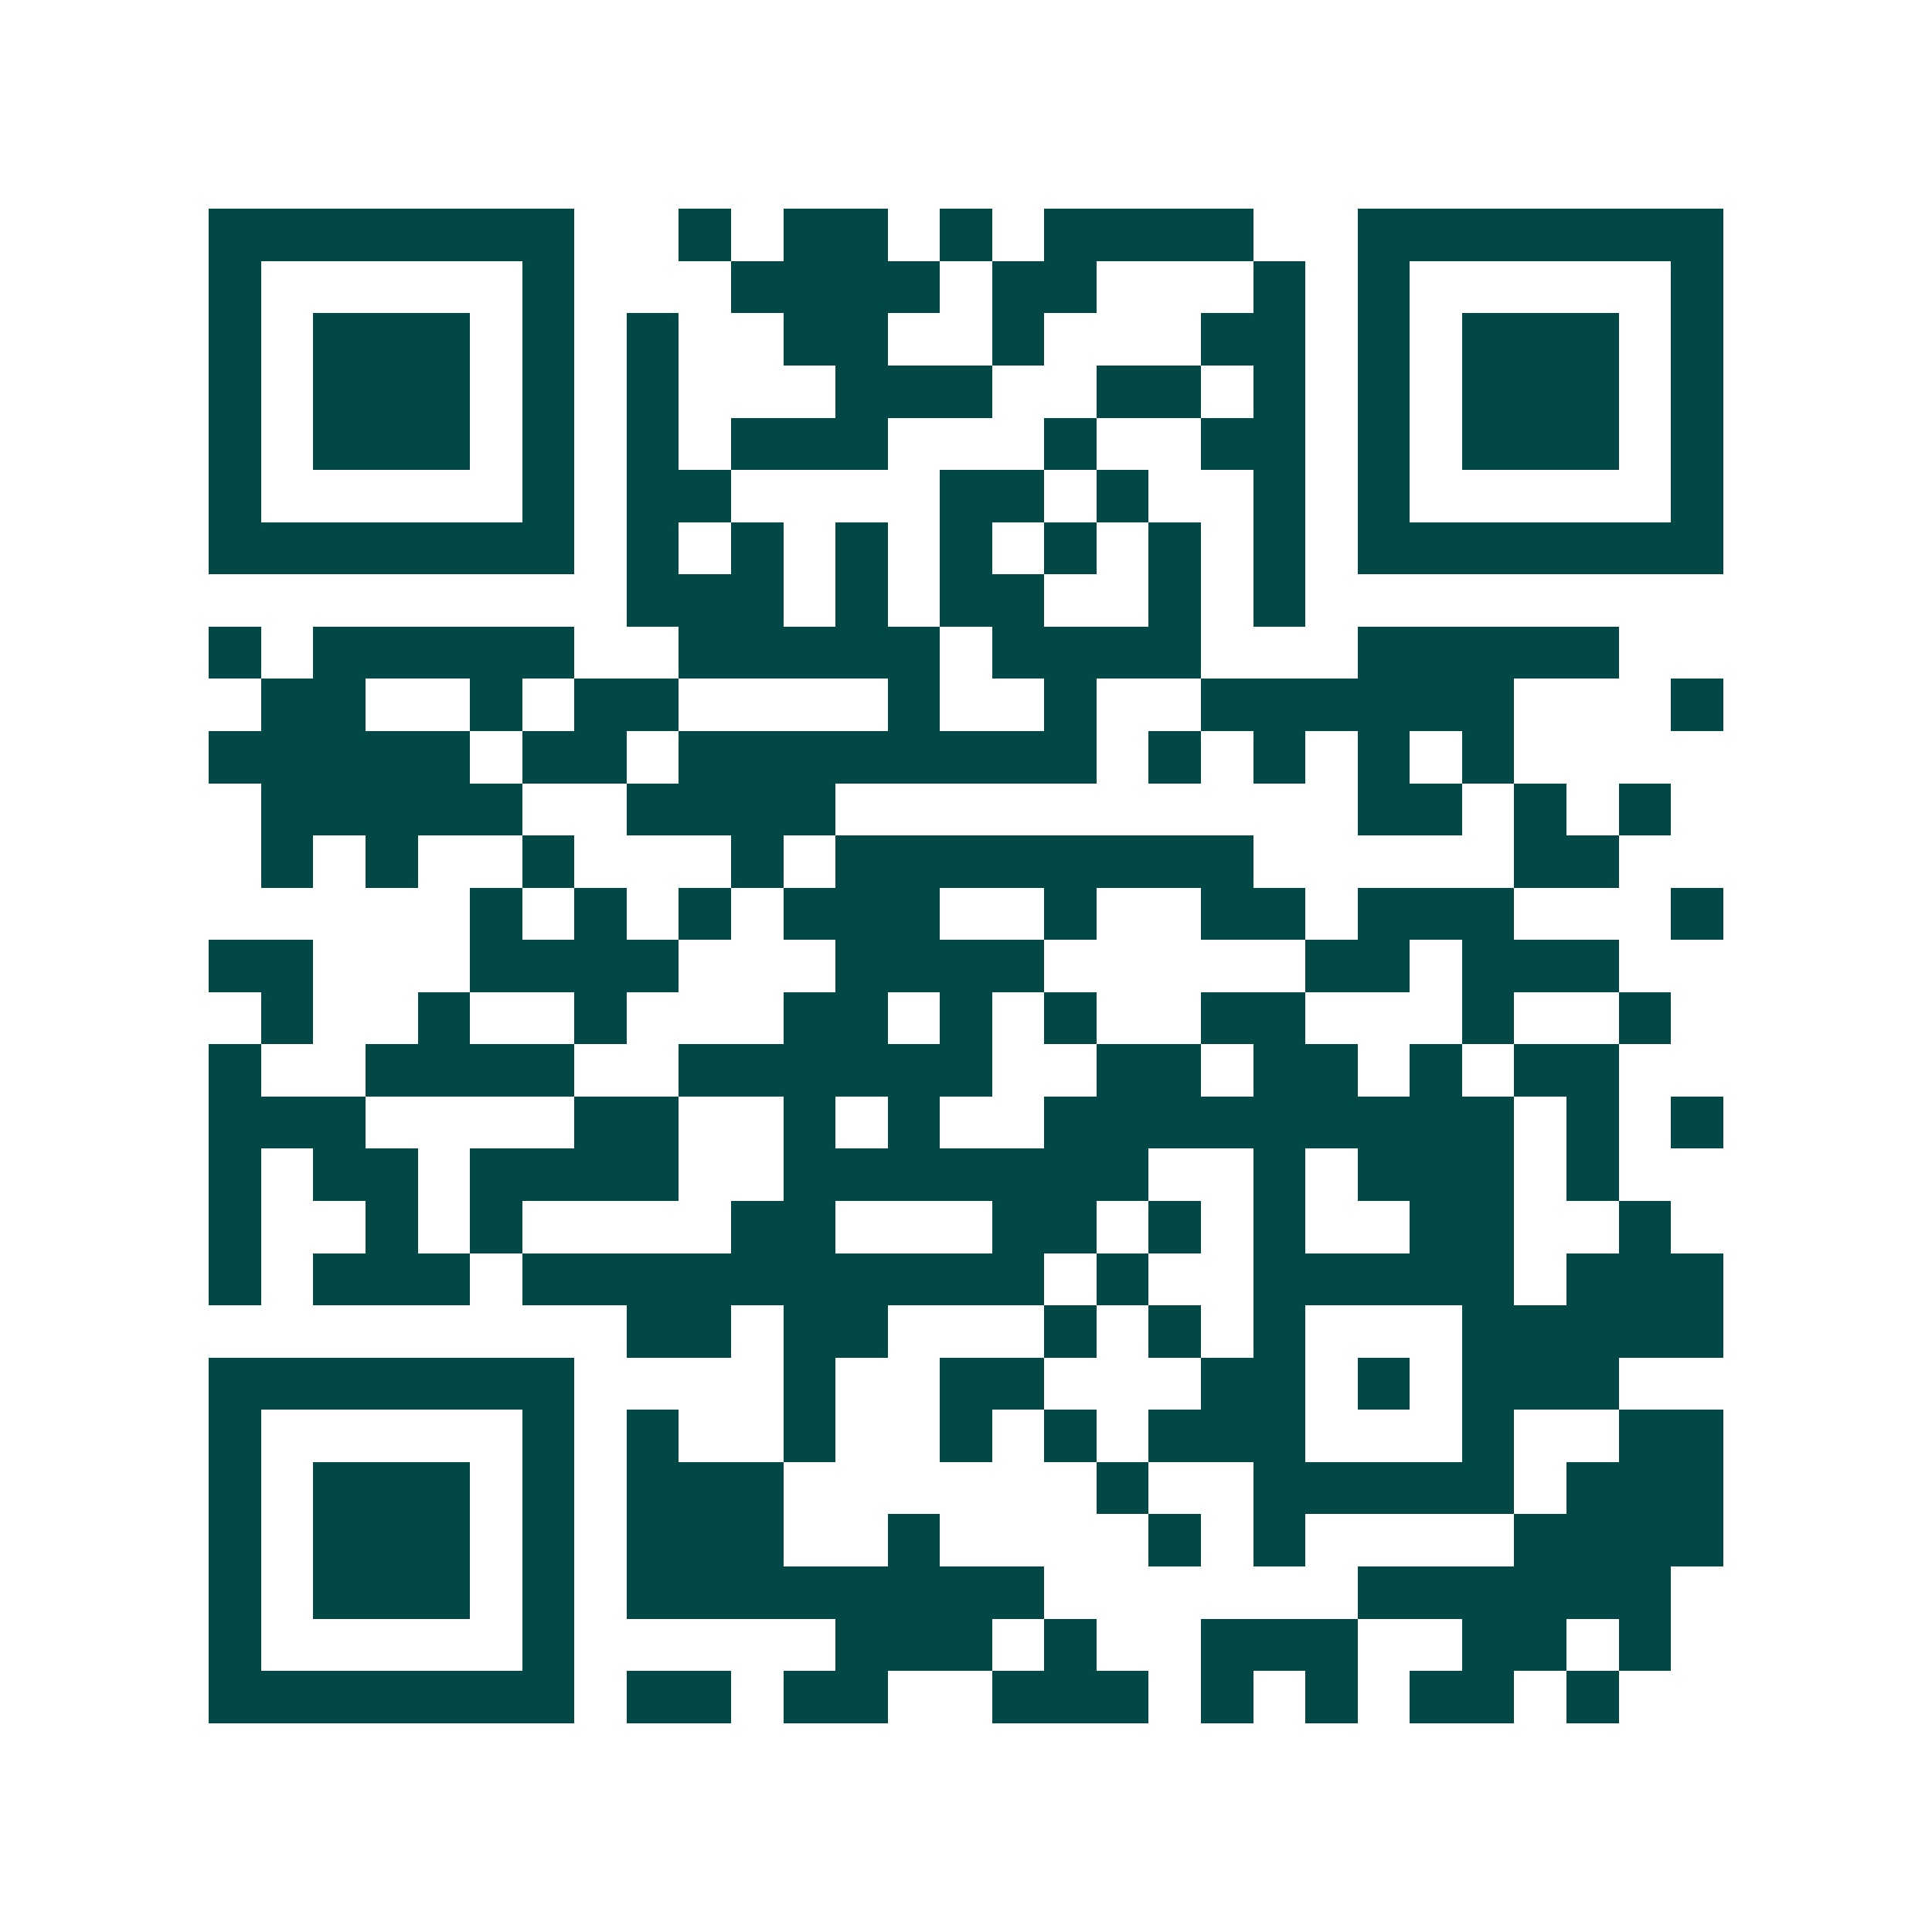 <svg xmlns="http://www.w3.org/2000/svg" width="200" height="200" viewBox="0 0 37 37" shape-rendering="crispEdges"><path fill="#ffffff" d="M0 0h37v37H0z"/><path stroke="#014847" d="M4 4.5h7m2 0h1m1 0h2m1 0h1m1 0h4m2 0h7M4 5.5h1m5 0h1m3 0h4m1 0h2m3 0h1m1 0h1m5 0h1M4 6.5h1m1 0h3m1 0h1m1 0h1m2 0h2m2 0h1m3 0h2m1 0h1m1 0h3m1 0h1M4 7.5h1m1 0h3m1 0h1m1 0h1m3 0h3m2 0h2m1 0h1m1 0h1m1 0h3m1 0h1M4 8.5h1m1 0h3m1 0h1m1 0h1m1 0h3m3 0h1m2 0h2m1 0h1m1 0h3m1 0h1M4 9.5h1m5 0h1m1 0h2m4 0h2m1 0h1m2 0h1m1 0h1m5 0h1M4 10.5h7m1 0h1m1 0h1m1 0h1m1 0h1m1 0h1m1 0h1m1 0h1m1 0h7M12 11.5h3m1 0h1m1 0h2m2 0h1m1 0h1M4 12.5h1m1 0h5m2 0h5m1 0h4m3 0h5M5 13.5h2m2 0h1m1 0h2m4 0h1m2 0h1m2 0h6m3 0h1M4 14.5h5m1 0h2m1 0h8m1 0h1m1 0h1m1 0h1m1 0h1M5 15.5h5m2 0h4m10 0h2m1 0h1m1 0h1M5 16.5h1m1 0h1m2 0h1m3 0h1m1 0h8m5 0h2M9 17.5h1m1 0h1m1 0h1m1 0h3m2 0h1m2 0h2m1 0h3m3 0h1M4 18.5h2m3 0h4m3 0h4m5 0h2m1 0h3M5 19.5h1m2 0h1m2 0h1m3 0h2m1 0h1m1 0h1m2 0h2m3 0h1m2 0h1M4 20.5h1m2 0h4m2 0h6m2 0h2m1 0h2m1 0h1m1 0h2M4 21.5h3m4 0h2m2 0h1m1 0h1m2 0h9m1 0h1m1 0h1M4 22.5h1m1 0h2m1 0h4m2 0h7m2 0h1m1 0h3m1 0h1M4 23.5h1m2 0h1m1 0h1m4 0h2m3 0h2m1 0h1m1 0h1m2 0h2m2 0h1M4 24.5h1m1 0h3m1 0h10m1 0h1m2 0h5m1 0h3M12 25.5h2m1 0h2m3 0h1m1 0h1m1 0h1m3 0h5M4 26.5h7m4 0h1m2 0h2m3 0h2m1 0h1m1 0h3M4 27.5h1m5 0h1m1 0h1m2 0h1m2 0h1m1 0h1m1 0h3m3 0h1m2 0h2M4 28.5h1m1 0h3m1 0h1m1 0h3m6 0h1m2 0h5m1 0h3M4 29.5h1m1 0h3m1 0h1m1 0h3m2 0h1m4 0h1m1 0h1m4 0h4M4 30.5h1m1 0h3m1 0h1m1 0h8m6 0h6M4 31.5h1m5 0h1m5 0h3m1 0h1m2 0h3m2 0h2m1 0h1M4 32.5h7m1 0h2m1 0h2m2 0h3m1 0h1m1 0h1m1 0h2m1 0h1"/></svg>
